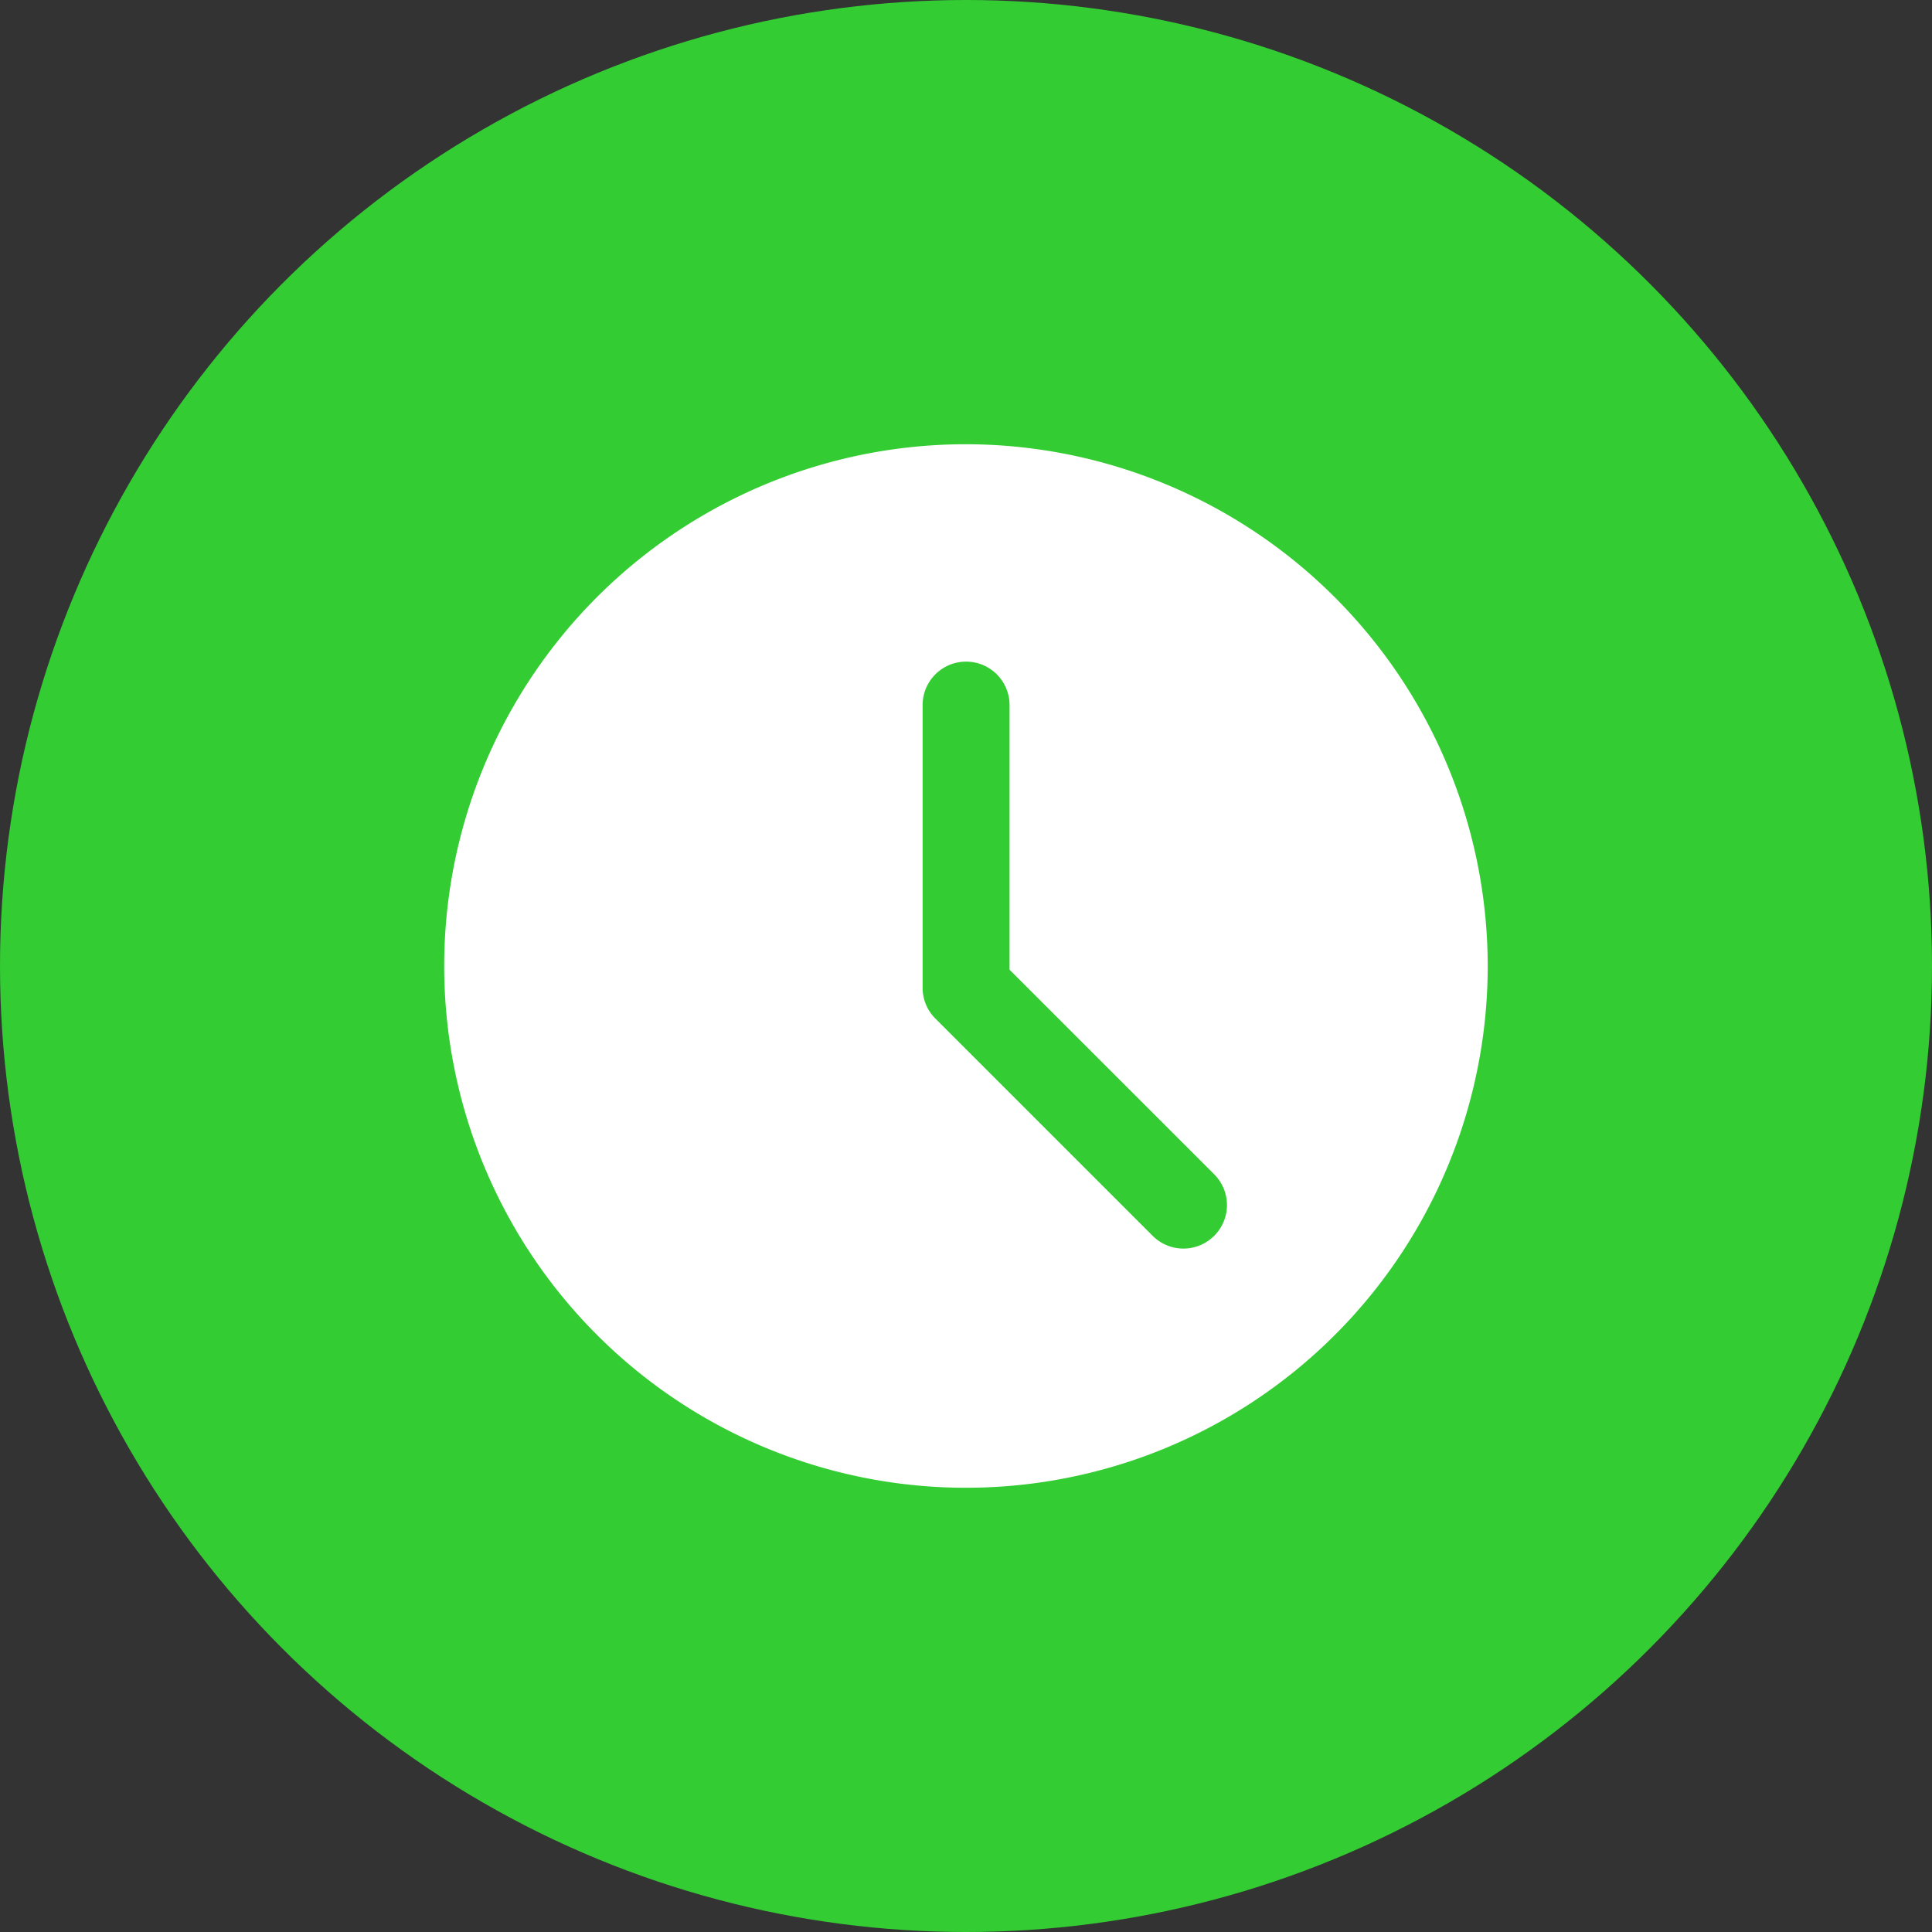 <svg id="Component_9_1" data-name="Component 9 – 1" xmlns="http://www.w3.org/2000/svg" width="48" height="48" viewBox="0 0 48 48">
  <rect x="0" y="0" width="48" height="48" fill="#333333" stroke="none"/>
  <circle id="Ellipse_444" data-name="Ellipse 444" cx="24" cy="24" r="24" fill="#3c3"/>
  <path id="clock" d="M12.963,0A12.963,12.963,0,1,0,25.925,12.963,12.977,12.977,0,0,0,12.963,0Zm6.165,19.667a1.079,1.079,0,0,1-1.527,0l-5.4-5.4a1.075,1.075,0,0,1-.316-.764V6.481a1.08,1.08,0,1,1,2.16,0v6.574l5.085,5.084a1.079,1.079,0,0,1,0,1.527Zm0,0" transform="translate(11.037 11.037)" fill="#fff"/>
</svg>
